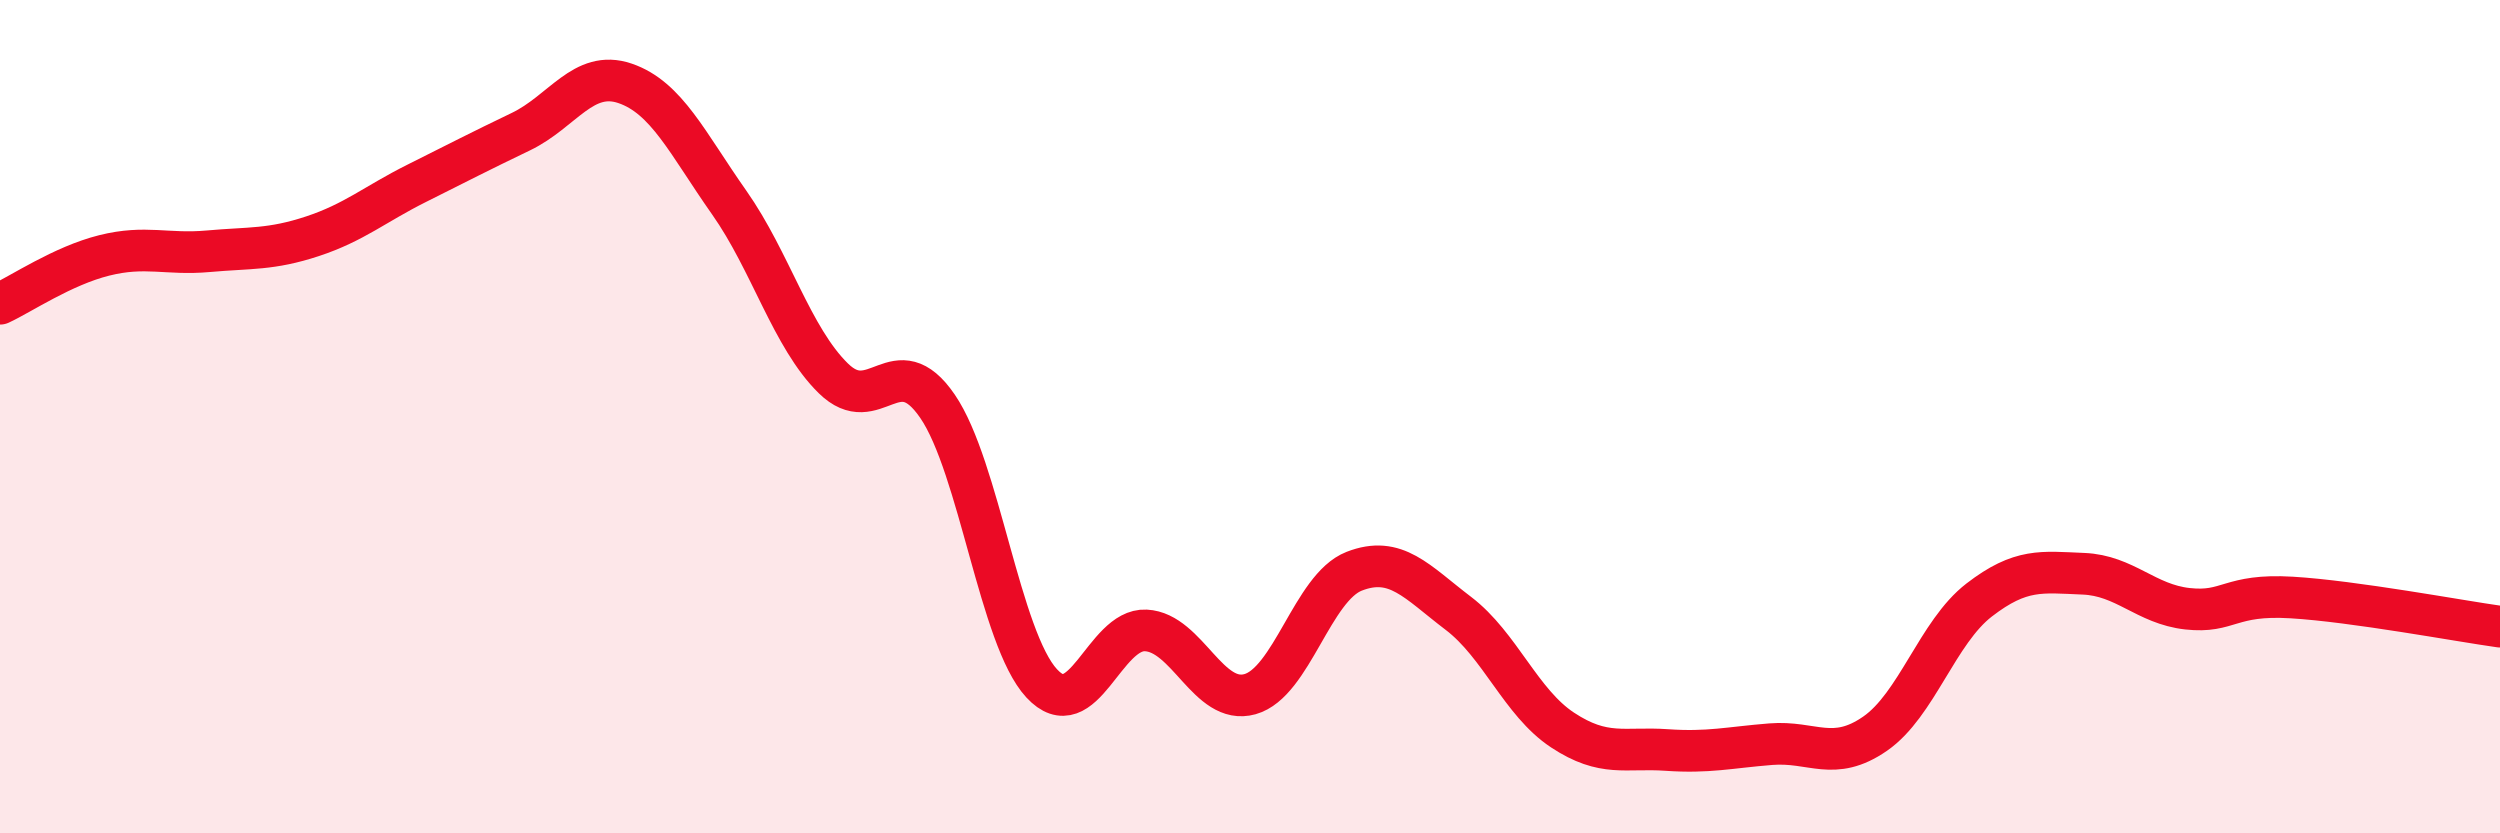 
    <svg width="60" height="20" viewBox="0 0 60 20" xmlns="http://www.w3.org/2000/svg">
      <path
        d="M 0,7.29 C 0.5,7.06 1.5,6.38 2.5,6.13 C 3.5,5.88 4,6.12 5,6.03 C 6,5.94 6.5,6 7.5,5.67 C 8.5,5.34 9,4.9 10,4.4 C 11,3.9 11.5,3.64 12.5,3.16 C 13.5,2.68 14,1.66 15,2 C 16,2.34 16.5,3.44 17.5,4.86 C 18.5,6.28 19,8.1 20,9.08 C 21,10.06 21.5,8.29 22.5,9.75 C 23.5,11.21 24,15.32 25,16.4 C 26,17.48 26.5,15.08 27.5,15.13 C 28.5,15.18 29,16.94 30,16.66 C 31,16.38 31.5,14.1 32.5,13.71 C 33.5,13.32 34,13.96 35,14.72 C 36,15.48 36.5,16.86 37.5,17.52 C 38.5,18.18 39,17.93 40,18 C 41,18.07 41.5,17.94 42.5,17.86 C 43.5,17.78 44,18.3 45,17.61 C 46,16.92 46.5,15.17 47.5,14.4 C 48.5,13.63 49,13.73 50,13.77 C 51,13.81 51.5,14.5 52.5,14.61 C 53.5,14.72 53.5,14.25 55,14.34 C 56.5,14.43 59,14.9 60,15.04L60 20L0 20Z"
        fill="#EB0A25"
        opacity="0.1"
        stroke-linecap="round"
        stroke-linejoin="round"
      />
      <path
        d="M 0,7.29 C 0.5,7.06 1.5,6.38 2.5,6.13 C 3.5,5.88 4,6.12 5,6.03 C 6,5.94 6.5,6 7.5,5.67 C 8.5,5.34 9,4.9 10,4.4 C 11,3.9 11.5,3.64 12.5,3.16 C 13.5,2.68 14,1.66 15,2 C 16,2.34 16.5,3.44 17.5,4.86 C 18.5,6.28 19,8.1 20,9.08 C 21,10.06 21.5,8.29 22.5,9.75 C 23.5,11.21 24,15.32 25,16.4 C 26,17.48 26.5,15.08 27.5,15.13 C 28.5,15.18 29,16.94 30,16.66 C 31,16.38 31.5,14.1 32.5,13.71 C 33.5,13.32 34,13.96 35,14.72 C 36,15.48 36.5,16.86 37.5,17.52 C 38.5,18.18 39,17.93 40,18 C 41,18.07 41.5,17.94 42.5,17.86 C 43.5,17.78 44,18.3 45,17.61 C 46,16.92 46.5,15.17 47.5,14.4 C 48.5,13.63 49,13.73 50,13.77 C 51,13.81 51.5,14.5 52.5,14.61 C 53.5,14.72 53.5,14.25 55,14.34 C 56.5,14.43 59,14.9 60,15.04"
        stroke="#EB0A25"
        stroke-width="1"
        fill="none"
        stroke-linecap="round"
        stroke-linejoin="round"
      />
    </svg>
  